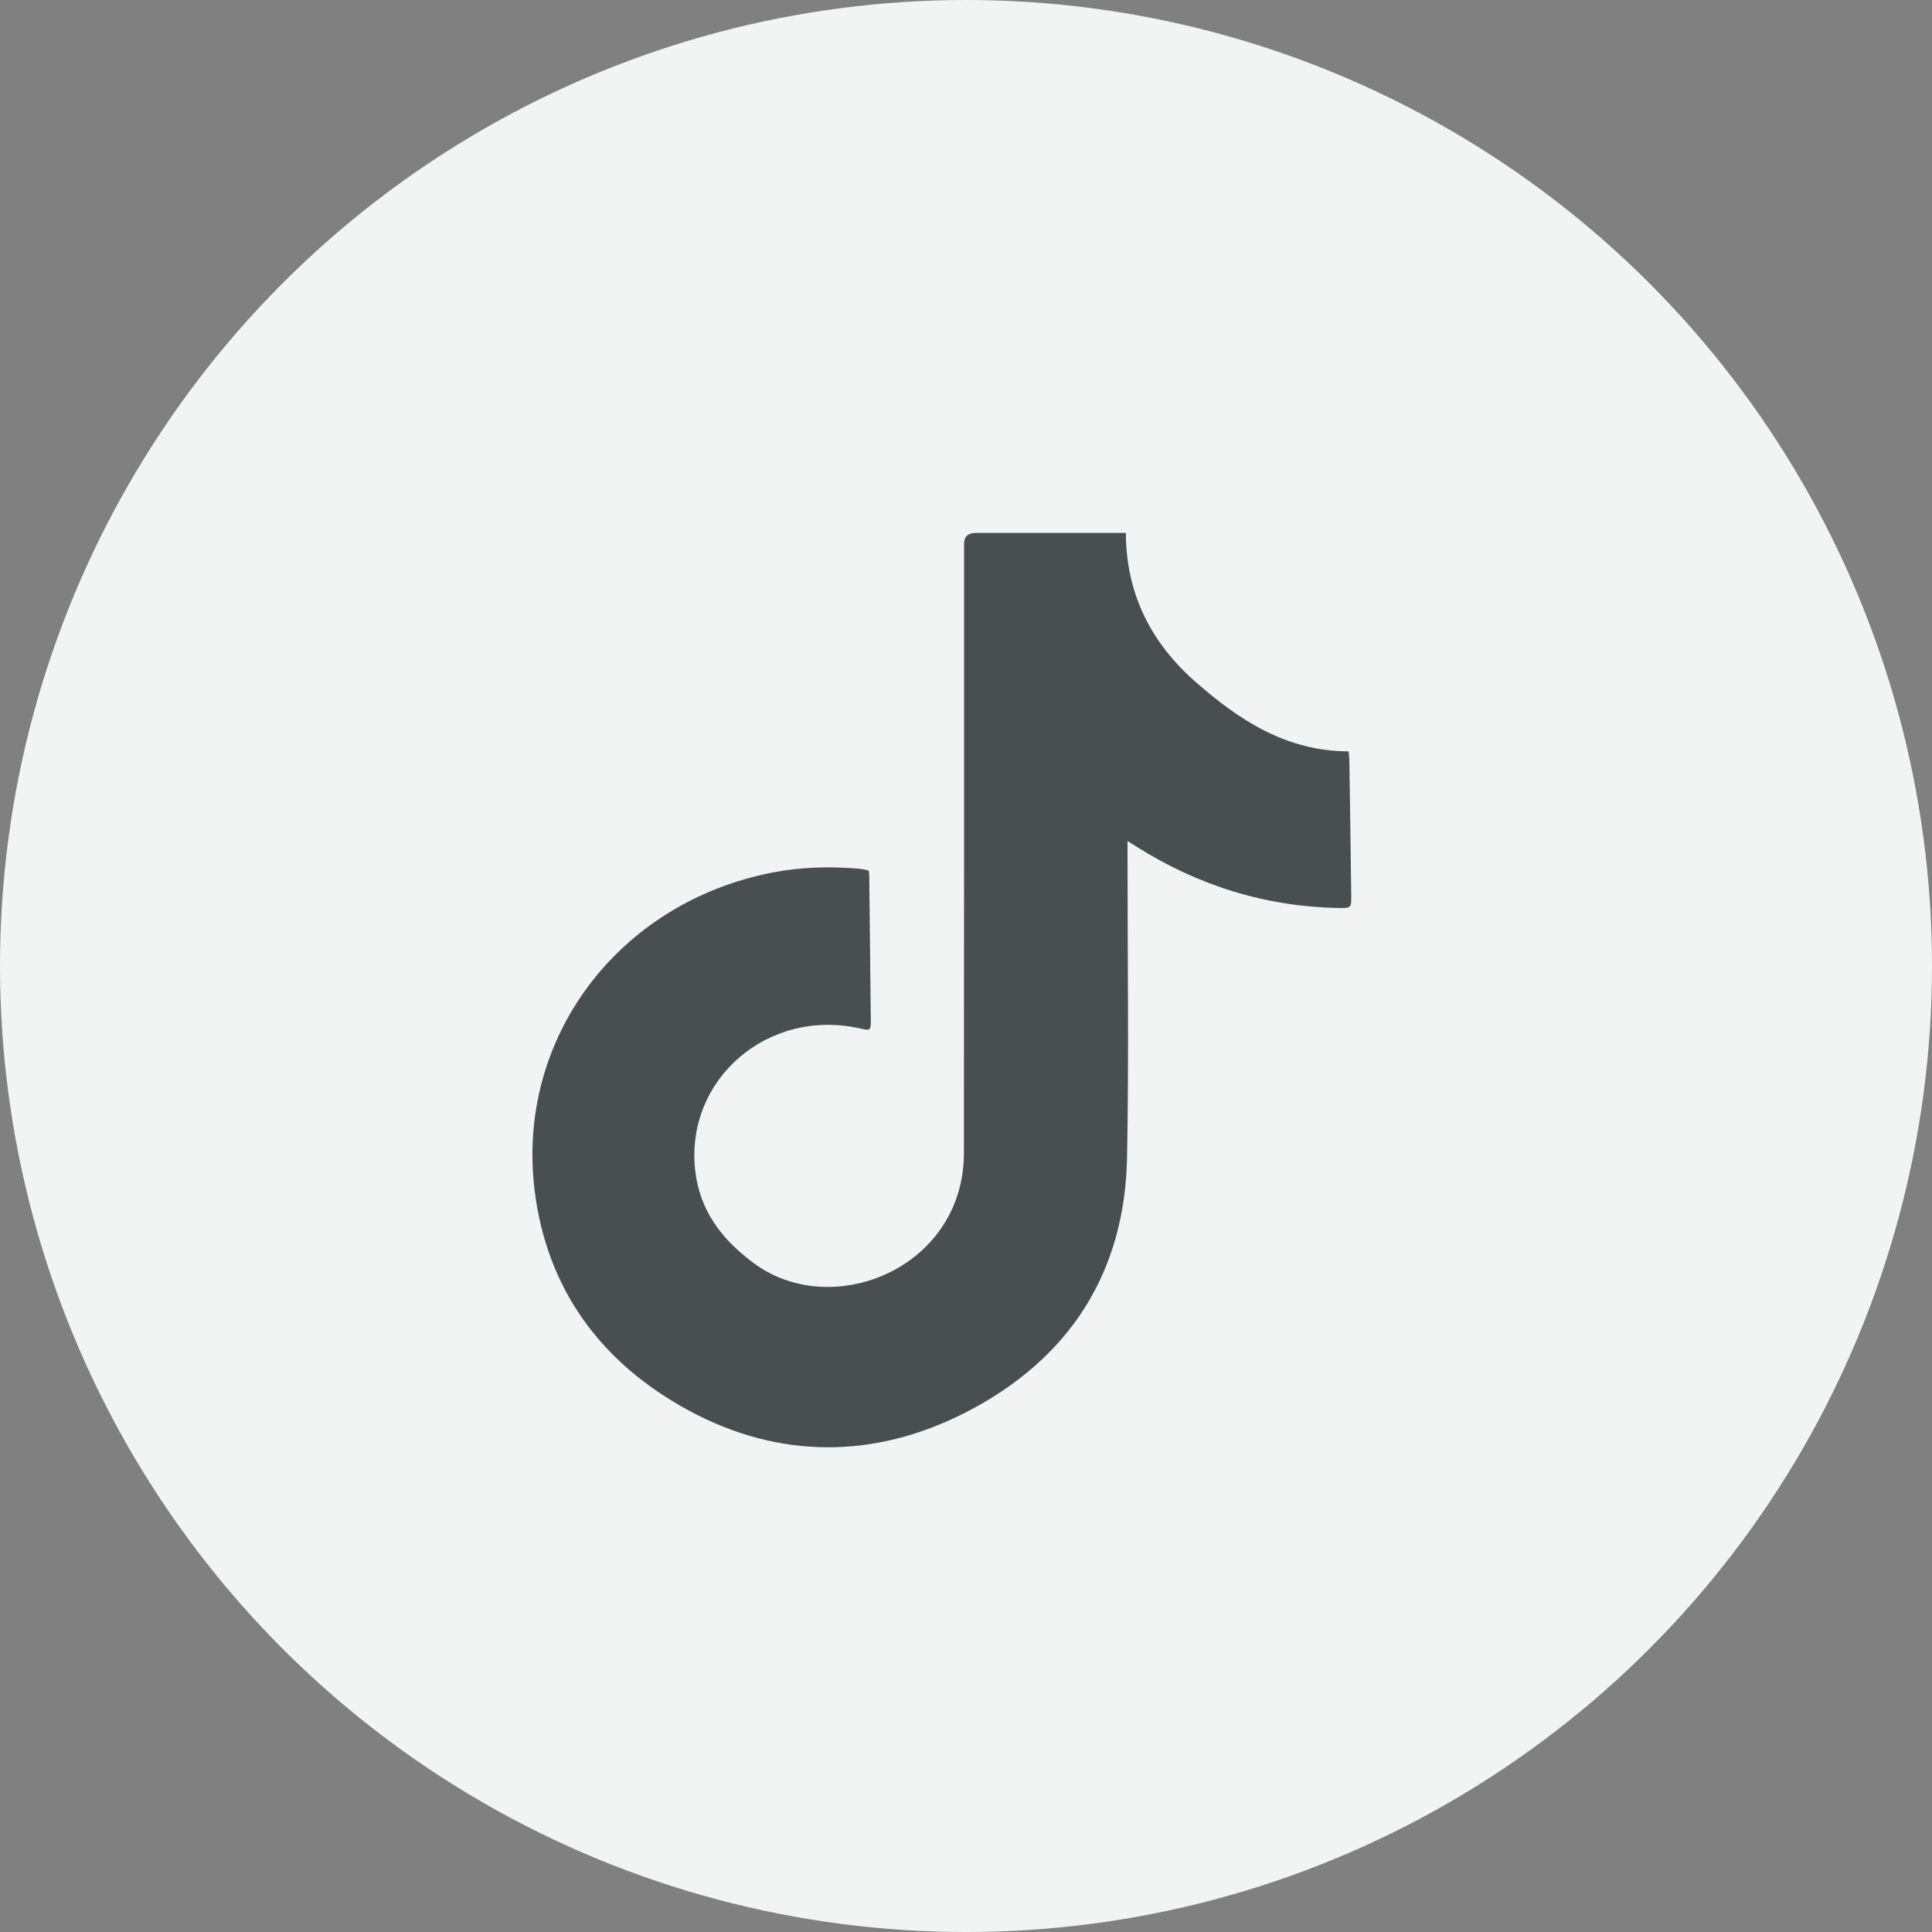 <svg width="40" height="40" viewBox="0 0 40 40" fill="none" xmlns="http://www.w3.org/2000/svg">
<rect x="0" y="0" width="40" height="40" fill="#808080" stroke="none"/>
<circle cx="20" cy="20" r="20" fill="#F2F3F3"/>
<g clip-path="url(#clip0_1823_1992)">
<path d="M17.985 18.022C17.99 18.061 17.996 18.09 17.997 18.119C18.008 19.117 18.019 20.115 18.029 21.113C18.031 21.338 18.024 21.342 17.806 21.293C15.904 20.864 14.189 22.34 14.392 24.223C14.483 25.057 14.936 25.654 15.601 26.149C17.086 27.253 19.475 26.434 19.894 24.479C19.938 24.277 19.957 24.067 19.957 23.861C19.961 19.661 19.96 15.461 19.96 11.262C19.96 11.11 20.04 11.034 20.199 11.034C21.158 11.034 22.116 11.034 23.075 11.034C23.146 11.034 23.217 11.034 23.31 11.034C23.314 12.287 23.824 13.303 24.75 14.115C25.646 14.902 26.62 15.552 27.922 15.556C27.927 15.62 27.936 15.682 27.937 15.744C27.951 16.677 27.965 17.609 27.976 18.542C27.979 18.797 27.973 18.804 27.713 18.799C26.193 18.77 24.803 18.332 23.53 17.529C23.482 17.498 23.434 17.469 23.344 17.413C23.344 17.52 23.344 17.581 23.344 17.643C23.344 19.746 23.373 21.849 23.335 23.951C23.293 26.344 22.146 28.142 19.985 29.247C18.104 30.207 16.133 30.213 14.268 29.207C12.445 28.223 11.319 26.693 11.068 24.639C10.685 21.491 12.802 18.682 16.001 18.063C16.591 17.949 17.189 17.935 17.787 17.986C17.852 17.992 17.917 18.009 17.984 18.022H17.985Z" fill="#484F51"/>
</g>
<defs>
<clipPath id="clip0_1823_1992">
<rect width="17" height="19" fill="white" transform="translate(11 11)"/>
</clipPath>
</defs>
</svg>
